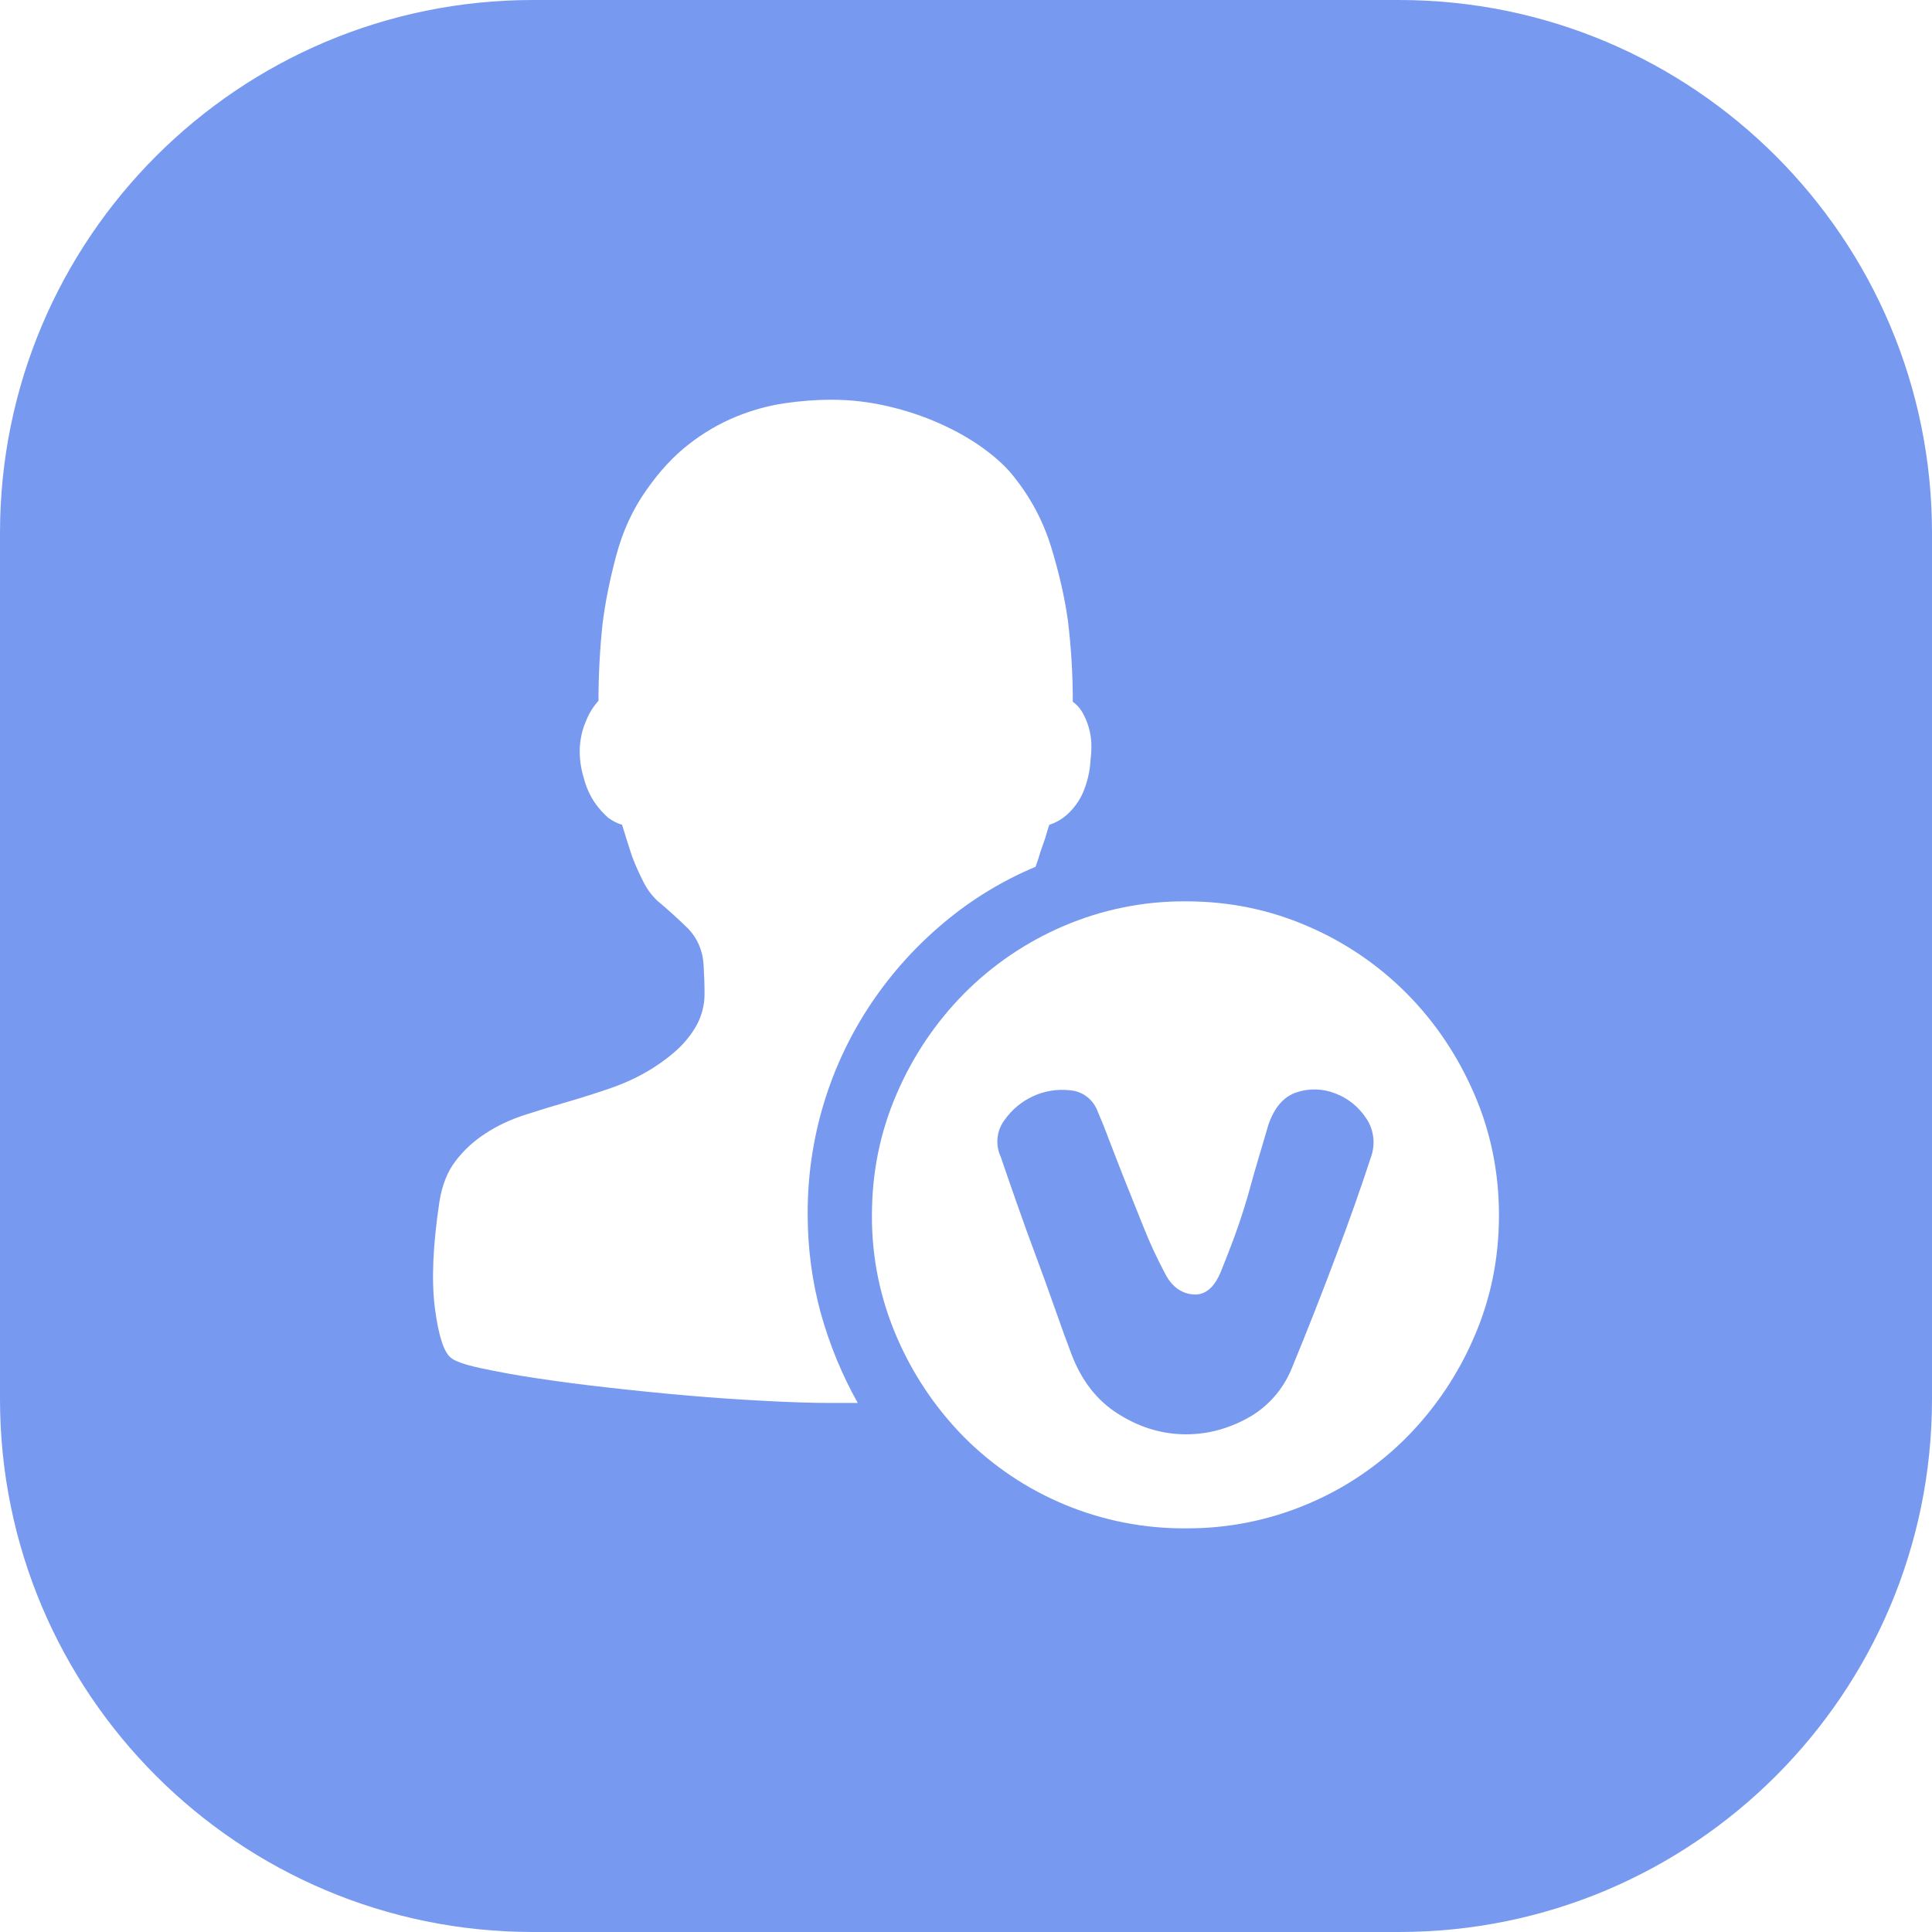 <?xml version="1.0" encoding="UTF-8"?>
<svg width="58px" height="58px" viewBox="0 0 58 58" version="1.1" xmlns="http://www.w3.org/2000/svg" xmlns:xlink="http://www.w3.org/1999/xlink">
    <title>会费缴纳</title>
    <g id="官网" stroke="none" stroke-width="1" fill="none" fill-rule="evenodd">
        <g id="1.0税协_官网" transform="translate(-1101, -976)" fill="#7799EF">
            <g id="会费缴纳" transform="translate(1101, 976)">
                <path d="M42,0 C50.837,-1.623249e-15 58,7.163 58,16 L58,42 C58,50.837 50.837,58 42,58 L16,58 C7.163,58 1.082166e-15,50.837 0,42 L0,16 C-1.082166e-15,7.163 7.163,1.623249e-15 16,0 L42,0 Z M35.604,27.059 C34.337,27.05 33.083,27.304 31.919,27.805 C30.804,28.283 29.791,28.972 28.936,29.834 C28.084,30.699 27.401,31.715 26.922,32.831 C26.425,33.975 26.176,35.193 26.176,36.486 C26.169,37.743 26.423,38.987 26.922,40.139 C27.401,41.255 28.084,42.272 28.936,43.137 C30.699,44.912 33.103,45.901 35.604,45.882 C36.859,45.889 38.102,45.641 39.257,45.151 C40.374,44.682 41.388,43.998 42.24,43.137 C43.092,42.272 43.775,41.255 44.254,40.139 C44.751,38.998 45,37.778 45,36.486 C45,35.193 44.751,33.975 44.254,32.831 C43.757,31.687 43.085,30.689 42.24,29.834 C41.386,28.972 40.373,28.283 39.257,27.805 C38.113,27.308 36.896,27.059 35.604,27.059 Z M38.927,32.792 C39.303,32.667 39.71,32.678 40.079,32.823 C40.455,32.962 40.778,33.219 41.004,33.557 C41.235,33.887 41.297,34.311 41.171,34.696 C40.845,35.692 40.495,36.68 40.124,37.659 C39.693,38.81 39.243,39.954 38.775,41.089 C38.51,41.736 38.032,42.266 37.426,42.588 C36.809,42.92 36.162,43.079 35.485,43.057 C34.809,43.035 34.162,42.828 33.545,42.431 C32.928,42.037 32.468,41.446 32.166,40.653 C32.023,40.279 31.862,39.834 31.68,39.314 C31.498,38.794 31.305,38.263 31.104,37.721 C30.902,37.181 30.71,36.65 30.528,36.13 C30.346,35.61 30.183,35.143 30.042,34.727 C29.876,34.37 29.917,33.949 30.149,33.634 C30.599,32.99 31.352,32.645 32.119,32.731 C32.466,32.754 32.773,32.969 32.922,33.292 C33.051,33.59 33.173,33.891 33.286,34.196 C33.43,34.57 33.59,34.987 33.772,35.445 L33.772,35.445 L34.333,36.846 C34.516,37.306 34.723,37.754 34.954,38.19 C35.156,38.606 35.445,38.829 35.82,38.86 C36.192,38.891 36.481,38.637 36.683,38.095 C36.884,37.597 37.053,37.155 37.184,36.771 C37.306,36.416 37.418,36.057 37.518,35.694 C37.608,35.361 37.7,35.044 37.79,34.742 C37.882,34.44 37.976,34.114 38.079,33.762 C38.261,33.24 38.542,32.918 38.927,32.792 Z M24.955,12 C24.503,12 24.035,12.036 23.554,12.106 C23.073,12.176 22.586,12.31 22.096,12.509 C21.59,12.718 21.113,12.996 20.68,13.336 C20.226,13.686 19.804,14.142 19.412,14.702 C18.998,15.285 18.694,15.942 18.498,16.685 C18.3,17.425 18.163,18.116 18.086,18.756 C18.007,19.518 17.967,20.277 17.967,21.038 C17.801,21.221 17.671,21.435 17.584,21.668 C17.486,21.889 17.428,22.139 17.407,22.419 C17.391,22.734 17.431,23.049 17.524,23.35 C17.594,23.63 17.714,23.894 17.878,24.13 C17.99,24.284 18.119,24.426 18.261,24.552 C18.386,24.645 18.526,24.715 18.675,24.76 C18.77,25.072 18.868,25.383 18.969,25.693 C19.068,25.955 19.181,26.21 19.308,26.459 C19.414,26.678 19.559,26.876 19.735,27.042 C20.05,27.305 20.355,27.581 20.649,27.869 C20.935,28.162 21.103,28.553 21.122,28.965 C21.141,29.286 21.151,29.576 21.151,29.837 C21.151,30.095 21.101,30.35 21.003,30.588 C20.905,30.827 20.743,31.073 20.518,31.323 C20.291,31.572 19.972,31.828 19.56,32.089 C19.206,32.307 18.817,32.494 18.394,32.645 C17.971,32.793 17.534,32.933 17.082,33.065 C16.63,33.194 16.189,33.33 15.756,33.47 C15.323,33.61 14.931,33.794 14.577,34.025 C14.223,34.254 13.923,34.53 13.678,34.852 C13.432,35.17 13.27,35.582 13.191,36.082 C12.995,37.382 12.949,38.449 13.057,39.28 C13.166,40.109 13.328,40.606 13.544,40.767 C13.663,40.866 13.946,40.966 14.4,41.066 C14.948,41.184 15.498,41.284 16.052,41.367 C16.771,41.476 17.493,41.571 18.217,41.651 C19.015,41.742 19.814,41.823 20.62,41.893 C21.401,41.961 22.182,42.015 22.965,42.056 C23.72,42.096 24.385,42.118 24.955,42.118 L24.955,42.118 L25.751,42.118 C25.278,41.276 24.909,40.381 24.643,39.431 C24.381,38.479 24.247,37.482 24.247,36.443 C24.238,34.181 24.908,31.97 26.165,30.106 C26.773,29.205 27.496,28.403 28.331,27.704 C29.162,27.005 30.091,26.439 31.088,26.022 C31.143,25.874 31.192,25.724 31.235,25.572 L31.235,25.572 L31.381,25.152 C31.418,25.021 31.457,24.891 31.5,24.762 C31.708,24.695 31.899,24.582 32.06,24.431 C32.237,24.265 32.383,24.066 32.489,23.846 C32.636,23.52 32.721,23.168 32.739,22.809 C32.778,22.489 32.772,22.219 32.724,21.999 C32.686,21.81 32.622,21.628 32.533,21.458 C32.457,21.302 32.345,21.168 32.206,21.068 C32.206,20.247 32.158,19.437 32.06,18.636 C31.962,17.934 31.795,17.2 31.558,16.428 C31.323,15.658 30.95,14.952 30.438,14.312 C30.221,14.032 29.921,13.752 29.538,13.472 C29.155,13.192 28.718,12.942 28.226,12.721 C27.735,12.5 27.21,12.324 26.65,12.195 C26.09,12.064 25.524,12 24.955,12 Z" id="形状结合"></path>
            </g>
        </g>
    </g>
</svg>